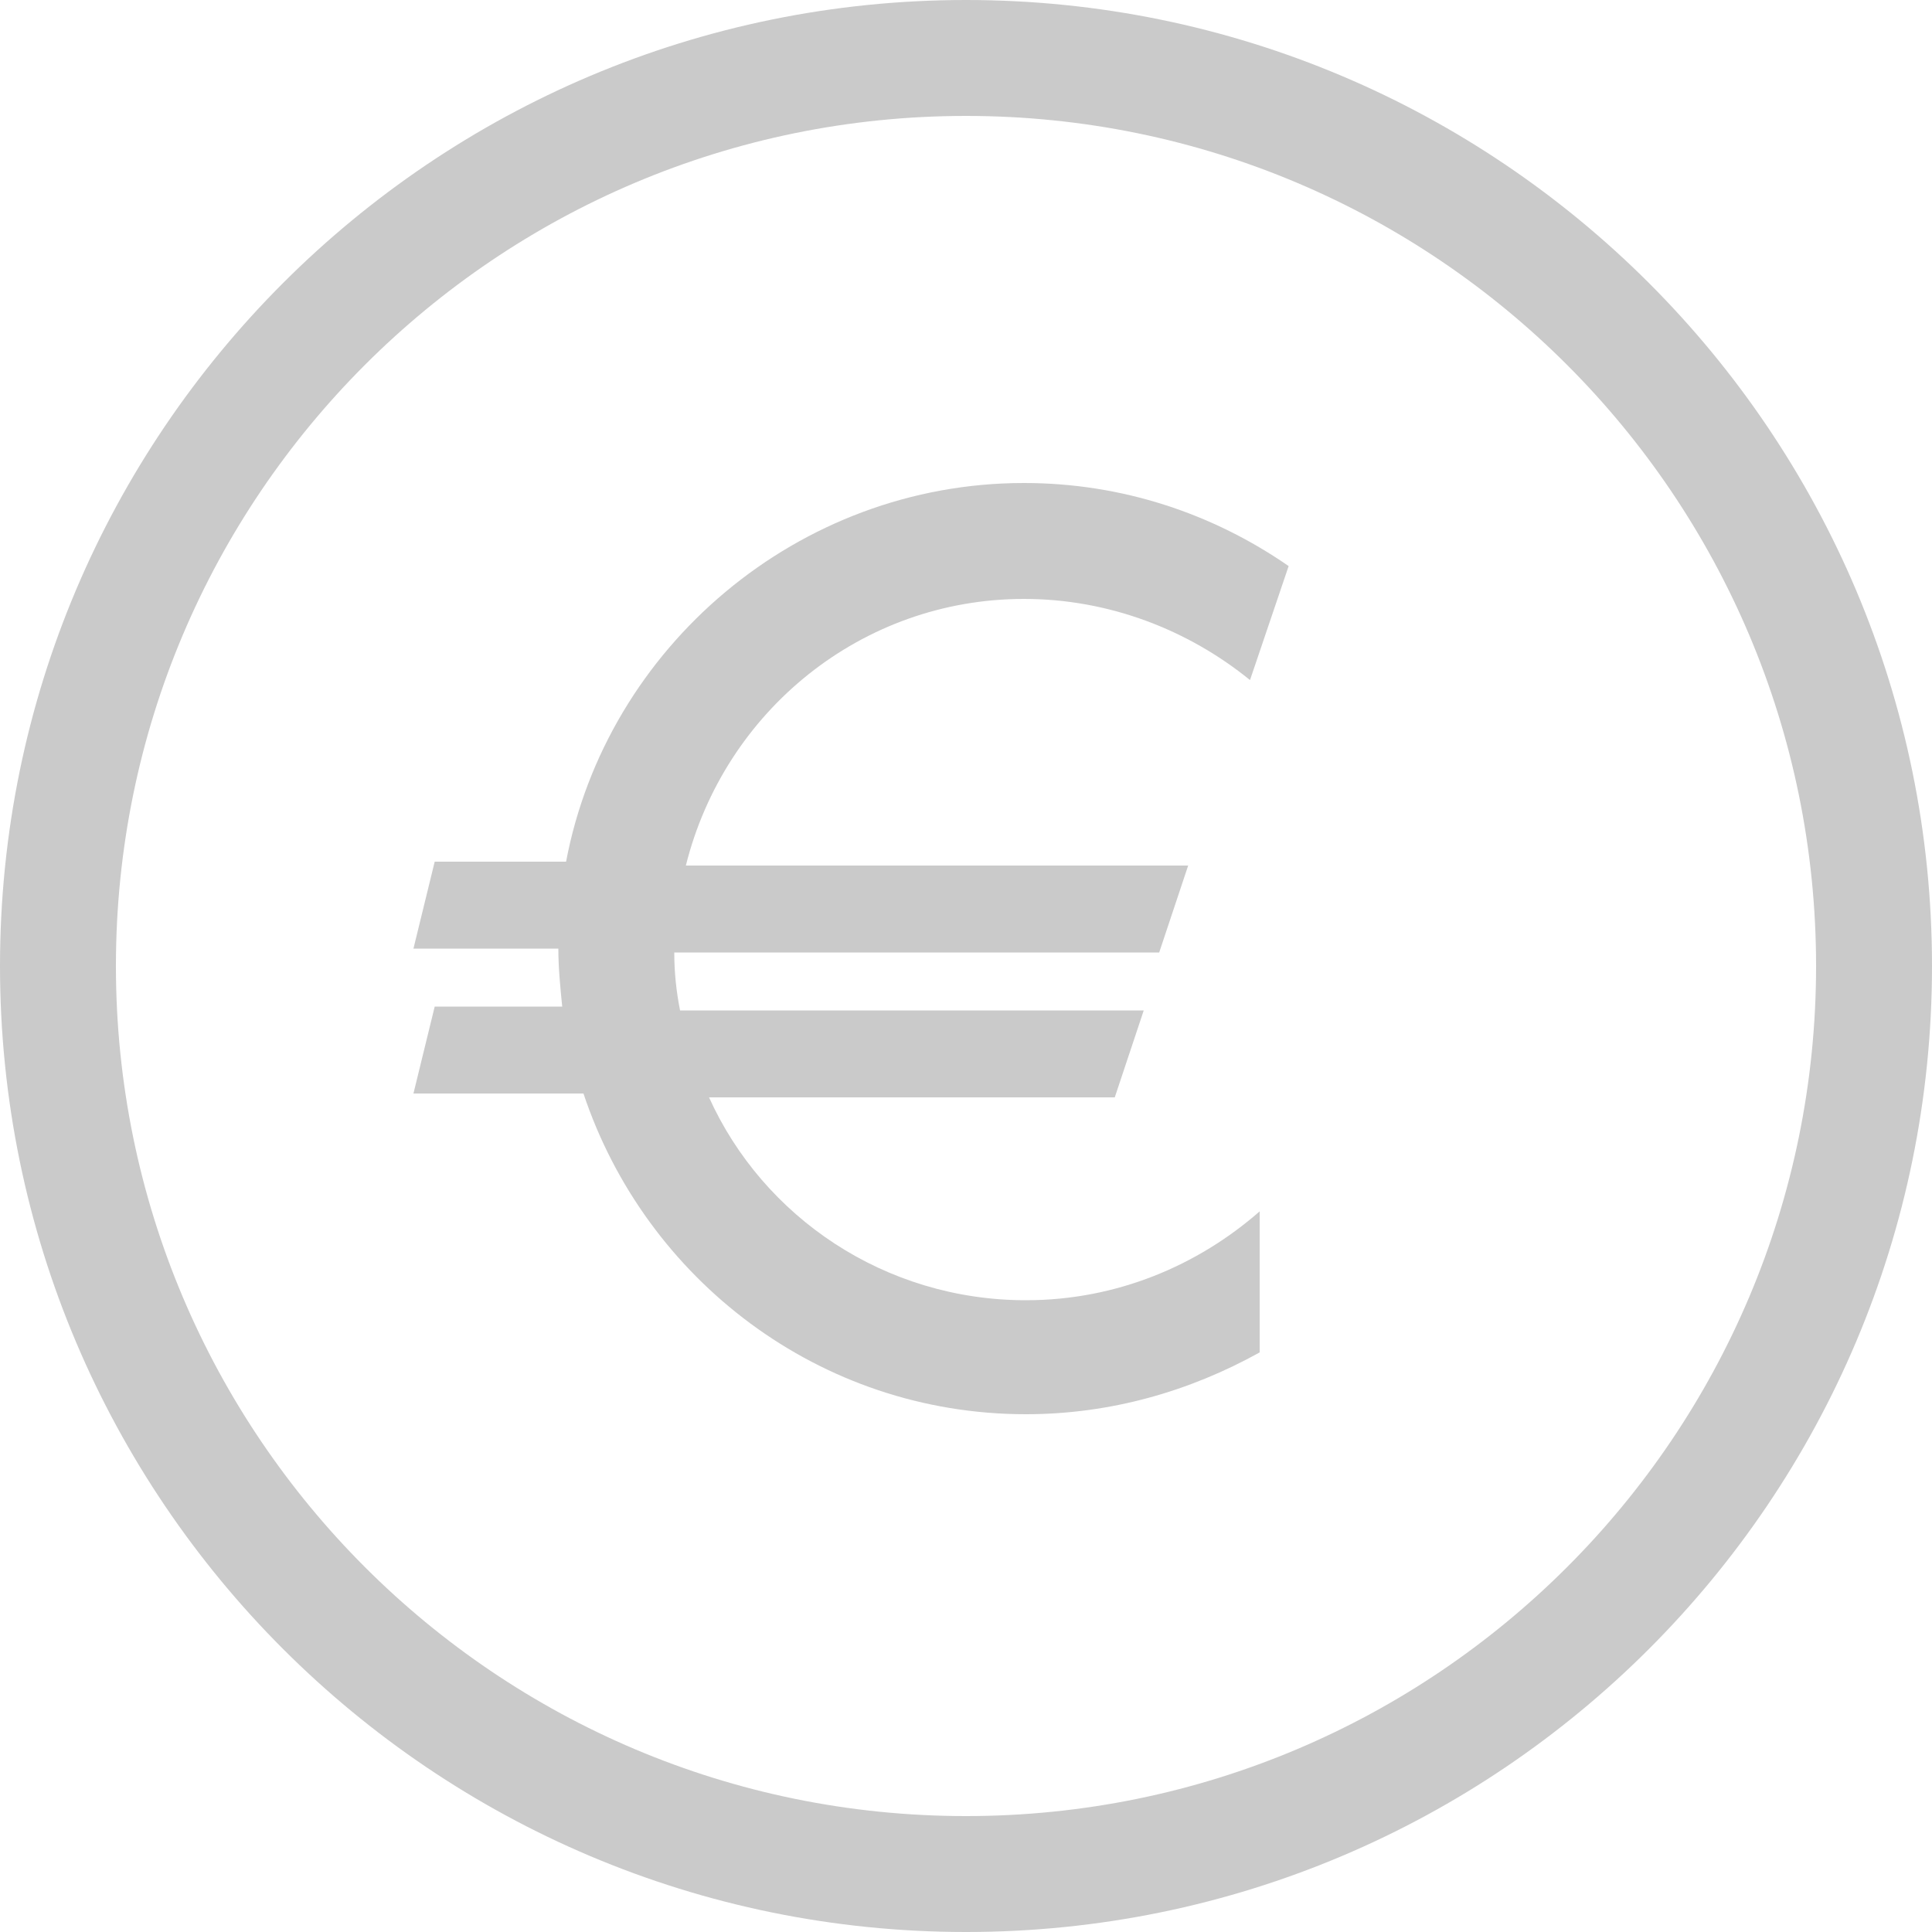 <?xml version="1.0" encoding="UTF-8"?> <!-- Generator: Adobe Illustrator 22.0.1, SVG Export Plug-In . SVG Version: 6.00 Build 0) --> <svg xmlns="http://www.w3.org/2000/svg" xmlns:xlink="http://www.w3.org/1999/xlink" id="Livello_1" x="0px" y="0px" viewBox="0 0 100 100" style="enable-background:new 0 0 100 100;" xml:space="preserve"> <style type="text/css"> .st0{fill:#CACACA;} </style> <path class="st0" d="M53,25c-11.7,0-21.6,8.5-23.7,19.6h-6.8l-1.1,4.5h7.5c0,1,0.1,2,0.2,3h-6.6l-1.1,4.5h8.8 c3.2,9.6,12.2,16.6,22.9,16.6c4.4,0,8.5-1.2,12.1-3.2v-7.3c-3.2,2.8-7.4,4.6-12.1,4.6c-7.3,0-13.6-4.3-16.4-10.5h21l1.5-4.5l0,0h-24 c-0.2-1-0.3-2-0.3-3H60l1.5-4.5h-26c2-8,9.1-13.8,17.5-13.8c4.4,0,8.5,1.6,11.7,4.2l2-5.9C62.8,26.6,58.1,25,53,25L53,25z"></path> <g> <path class="st0" d="M50,6c24.3,0,44,19.7,44,44S74.3,94,50,94S6,74.3,6,50S25.7,6,50,6 M50,0C22.4,0,0,22.4,0,50s22.4,50,50,50 s50-22.4,50-50S77.6,0,50,0L50,0z"></path> </g> </svg> 